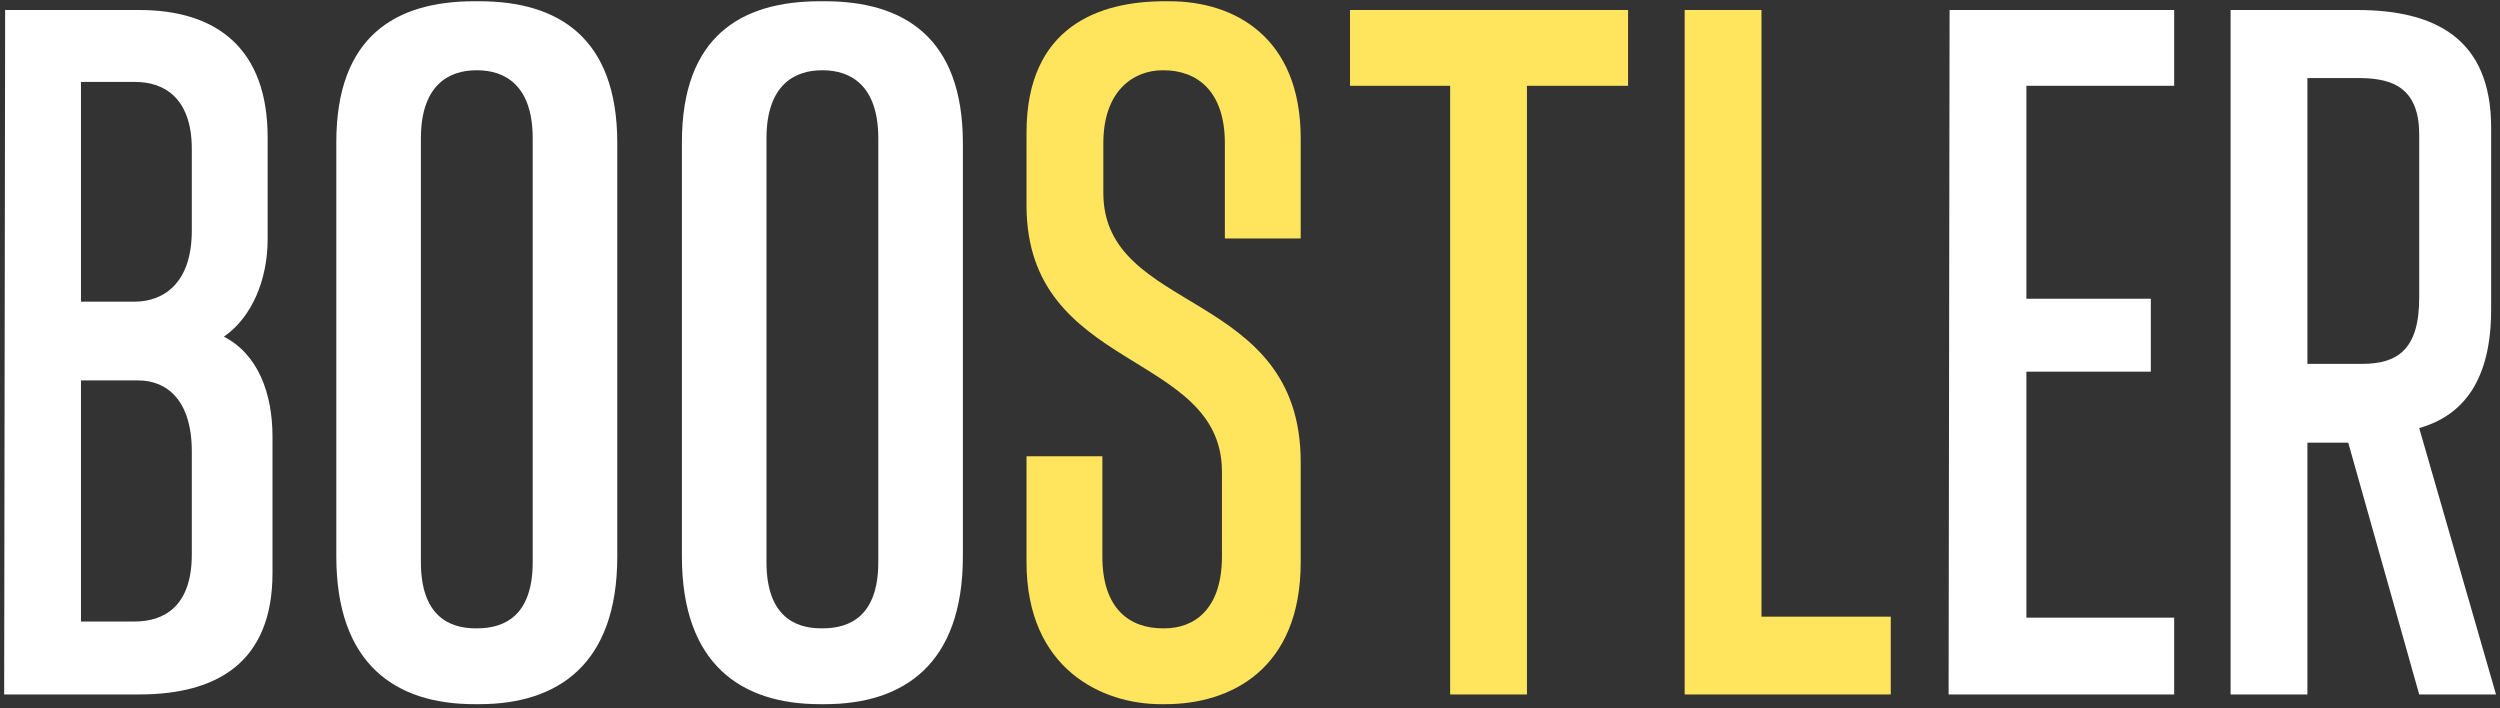 <?xml version="1.0" encoding="UTF-8"?> <svg xmlns="http://www.w3.org/2000/svg" width="360" height="102" viewBox="0 0 360 102" fill="none"><rect x="0" y="0" width="360" height="102" fill="#333333" stroke="none"/> <path d="M32.24 48.48C36.3 45.68 38.54 40.22 38.54 34.48V19.78C38.54 7.04 31.26 1.44 20.06 1.44H0.74L0.6 100H20.06C31.26 100 39.24 95.38 39.24 82.5V62.9C39.24 56.6 37.14 51 32.24 48.48ZM11.66 11.8H19.5C23.56 11.8 27.62 14.04 27.62 21.46V33.22C27.62 40.78 23.56 43.44 19.36 43.44H11.66V11.8ZM27.62 79.84C27.62 87.4 23.56 89.5 19.36 89.5H11.66V54.78H19.92C23.98 54.78 27.62 57.58 27.62 65V79.84ZM68.309 101.4H69.009C80.349 101.4 88.889 95.66 88.889 80.12V20.62C88.889 5.36 80.349 0.18 69.009 0.18H68.309C56.969 0.18 48.429 5.22 48.429 20.48V80.12C48.429 95.66 56.969 101.4 68.309 101.4ZM68.449 90.48C64.669 90.48 60.609 88.66 60.609 80.96V19.92C60.609 12.22 64.669 10.12 68.589 10.12H68.729C72.649 10.12 76.709 12.22 76.709 19.92V80.96C76.709 88.66 72.649 90.48 68.729 90.48H68.449ZM118.074 101.4H118.774C130.114 101.4 138.654 95.66 138.654 80.12V20.62C138.654 5.36 130.114 0.18 118.774 0.18H118.074C106.734 0.18 98.194 5.22 98.194 20.48V80.12C98.194 95.66 106.734 101.4 118.074 101.4ZM118.214 90.48C114.434 90.48 110.374 88.66 110.374 80.96V19.92C110.374 12.22 114.434 10.12 118.354 10.12H118.494C122.414 10.12 126.474 12.22 126.474 19.92V80.96C126.474 88.66 122.414 90.48 118.494 90.48H118.214ZM280.6 100H313.08V88.94H291.8V53.52H309.72V43.02H291.8V12.36H313.08V1.44H280.74L280.6 100ZM348.365 61.64C354.805 59.82 358.725 54.64 358.725 44.56V18.38C358.725 5.5 350.605 1.44 339.405 1.44H321.205V100H332.265V63.74H338.145L348.365 100H359.425L348.365 61.64ZM340.105 52.4H332.265V11.24H339.405C343.605 11.24 348.365 11.94 348.365 19.36V42.88C348.365 50.3 345.285 52.4 340.105 52.4Z" fill="white"></path> <path d="M167.14 101.4H167.84C177.22 101.4 187.3 96.36 187.3 80.96V66.54C187.3 41.48 158.88 45.4 158.88 27.76V20.62C158.88 13.06 163.22 10.12 167.42 10.12H167.56C172.32 10.12 176.38 13.06 176.38 20.62V34.34H187.3V19.92C187.3 5.36 177.78 0.18 168.4 0.18H167.7C158.46 0.18 147.82 3.68 147.82 19.08V29.58C147.82 53.66 175.96 50.44 175.96 67.94V80.12C175.96 87.82 171.9 90.48 167.7 90.48H167.42C162.8 90.48 158.74 87.82 158.74 80.12V65.7H147.82V80.96C147.82 96.36 158.74 101.4 167.14 101.4ZM208.822 100H219.882V12.36H234.442V1.44H194.402V12.36H208.822V100ZM242.592 100H272.272V88.8H253.652V1.44H242.592V100Z" fill="#FFE55E"></path> </svg> 